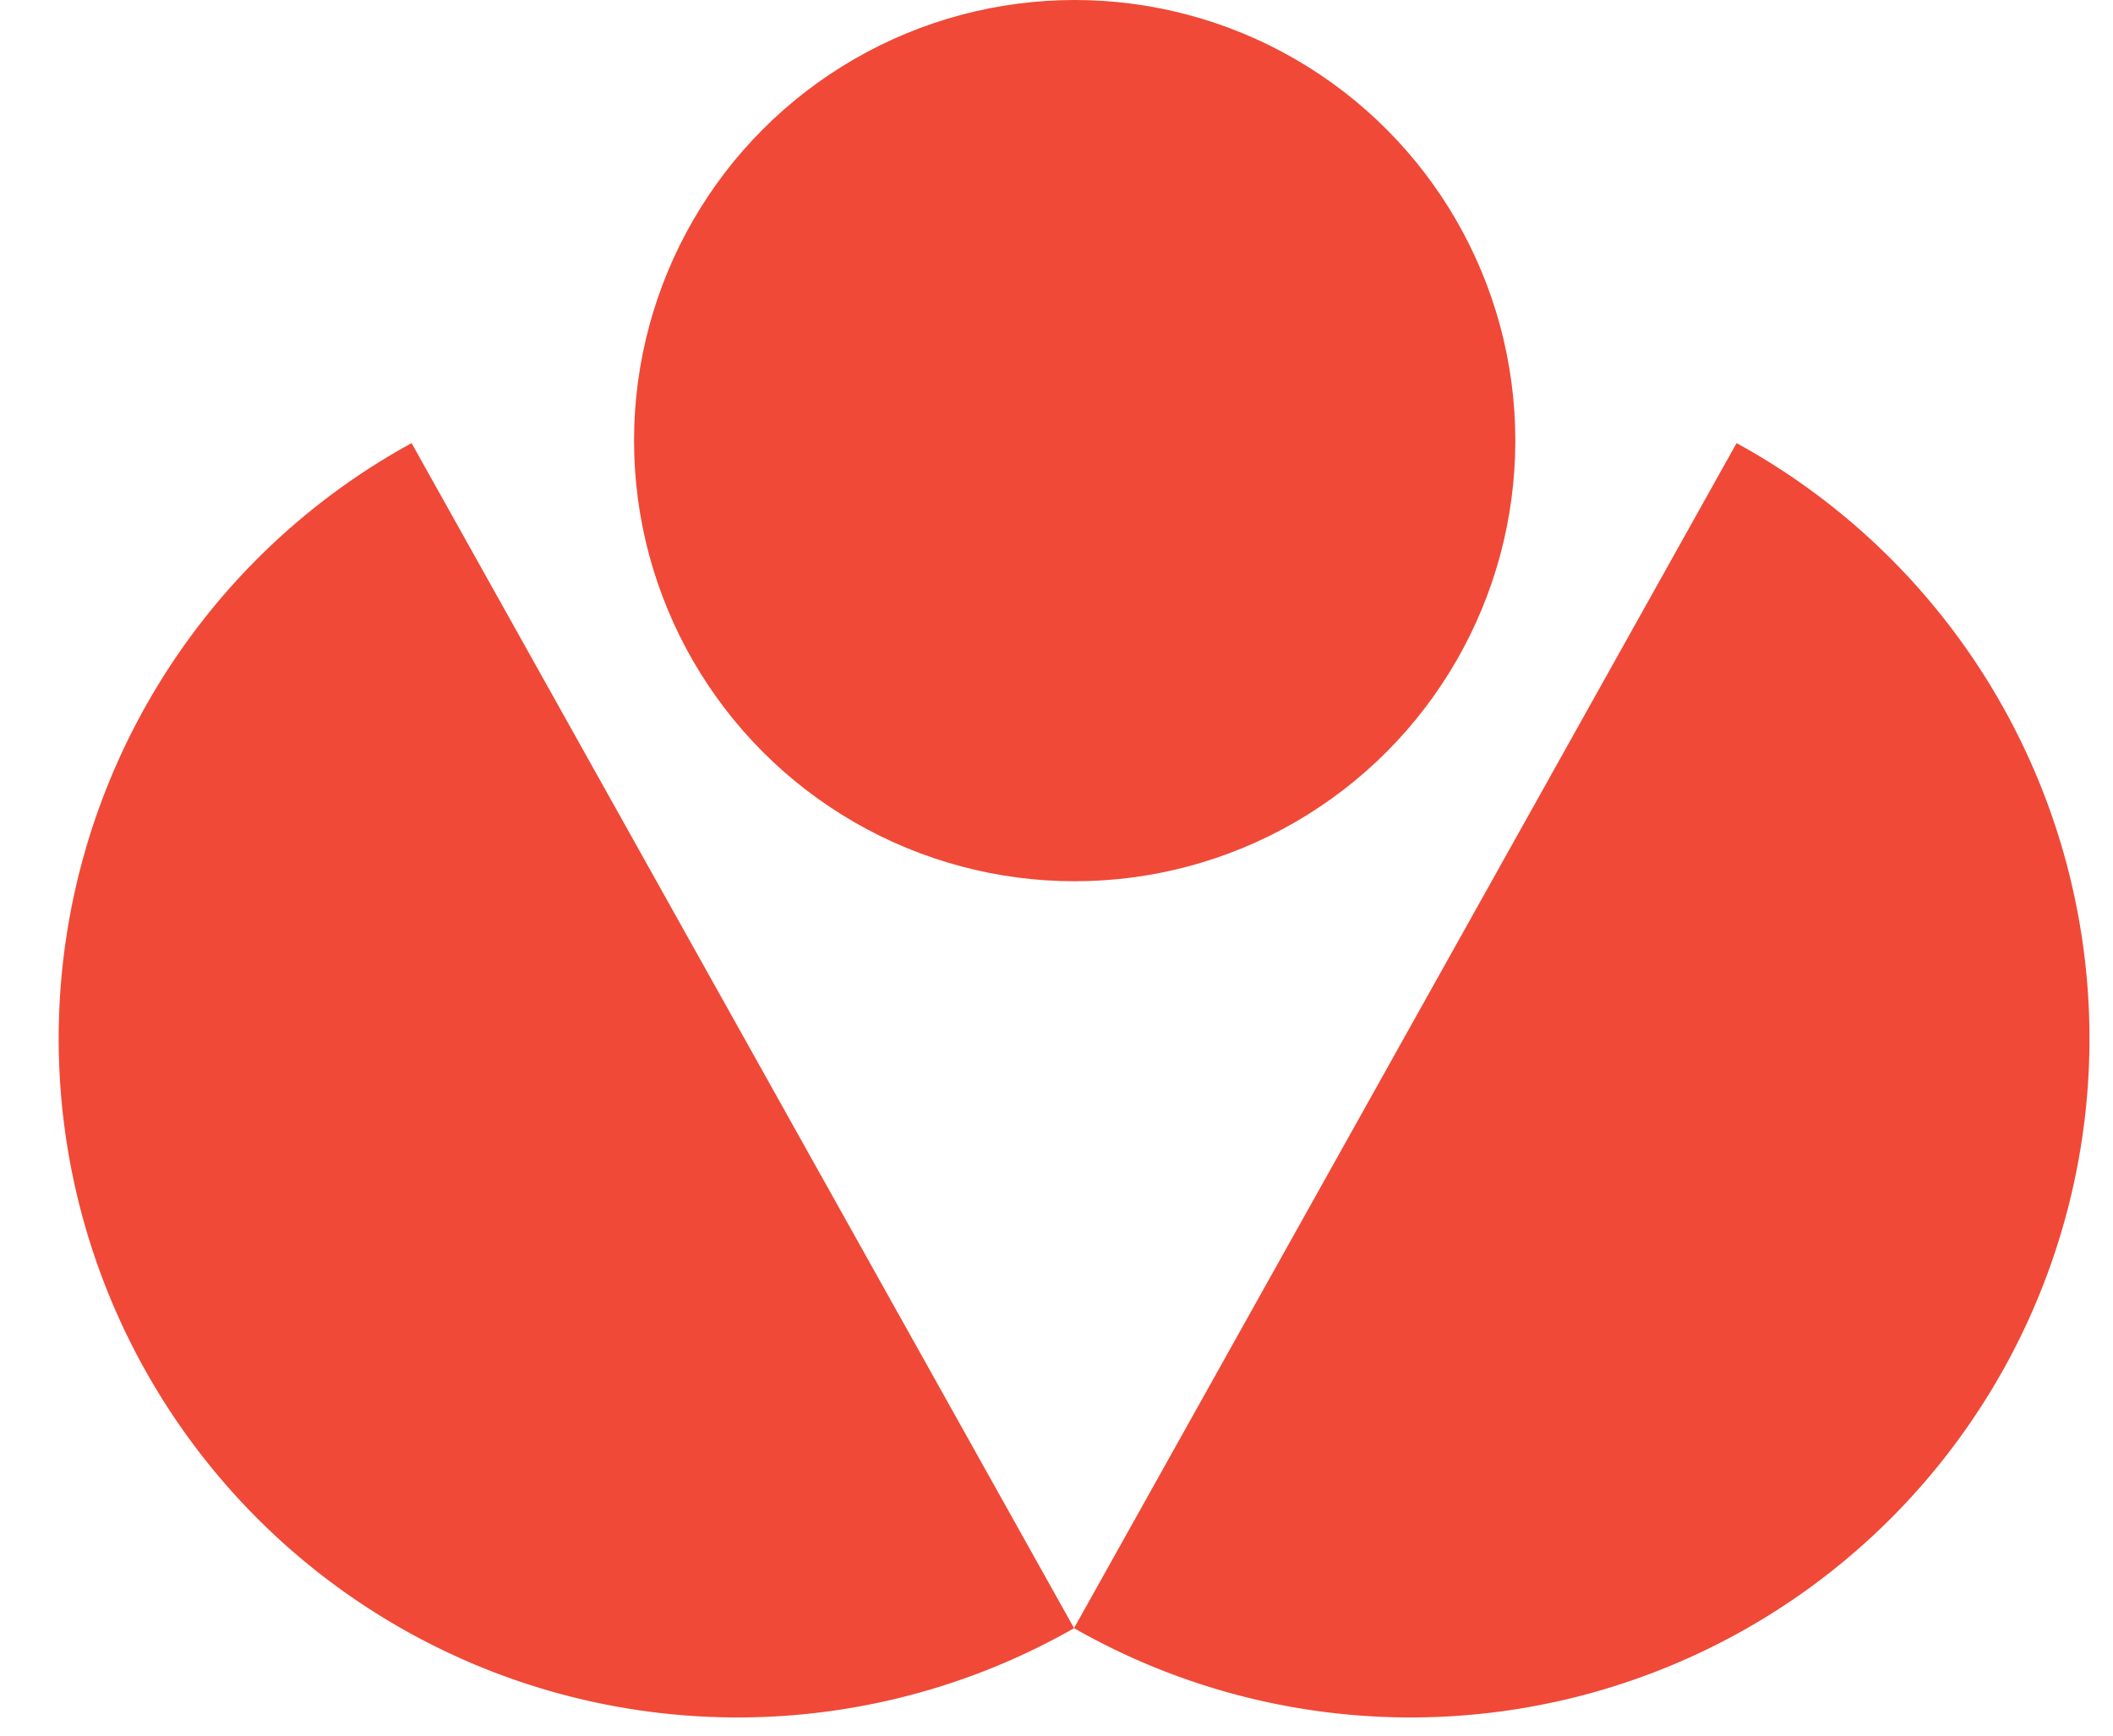 <svg width="28" height="23" xmlns="http://www.w3.org/2000/svg"><g fill="#F04937"><path d="M14.233 21.576A8.996 8.996 0 115.454 5.872l8.779 15.704z"/><path d="M14.233 21.576a8.996 8.996 0 108.779-15.704l-8.78 15.704z"/><circle cx="14.241" cy="5.839" r="5.839"/></g></svg>